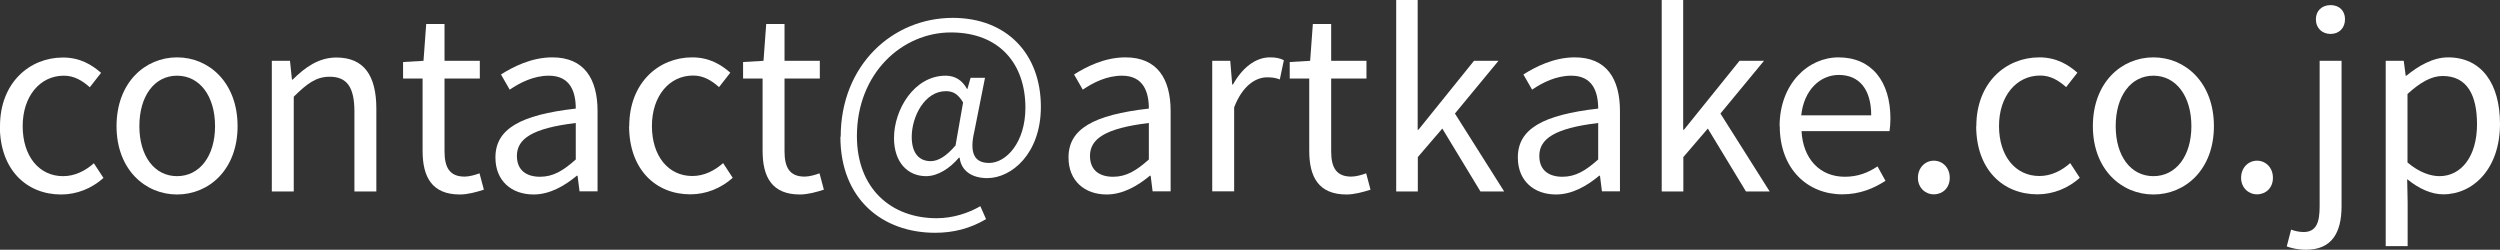 <?xml version="1.0" encoding="UTF-8"?><svg id="_レイヤー_2" xmlns="http://www.w3.org/2000/svg" viewBox="0 0 166.47 16.63"><rect x="0" y="0" width="166.47" height="16.63" fill="#333333" stroke="none"/><defs><style>.cls-1{fill:#fff;}</style></defs><g id="_レイヤー_1-2"><g><path class="cls-1" d="M0,8.4C0,5.51,1.97,3.83,4.19,3.83c1.14,0,1.92,.48,2.54,1.02l-.75,.96c-.51-.45-1.04-.77-1.73-.77-1.58,0-2.74,1.36-2.74,3.36s1.09,3.33,2.69,3.33c.8,0,1.5-.37,2.05-.86l.64,.98c-.78,.7-1.78,1.1-2.82,1.1-2.31,0-4.08-1.66-4.08-4.55Z"/><path class="cls-1" d="M7.76,8.4c0-2.9,1.9-4.58,4.03-4.58s4.03,1.68,4.03,4.58-1.91,4.55-4.03,4.55-4.03-1.66-4.03-4.55Zm6.56,0c0-2-1.02-3.36-2.53-3.36s-2.51,1.36-2.51,3.36,1.01,3.33,2.51,3.33,2.53-1.33,2.53-3.33Z"/><path class="cls-1" d="M18.11,4.05h1.2l.13,1.25h.05c.83-.82,1.73-1.47,2.91-1.47,1.82,0,2.66,1.18,2.66,3.41v5.51h-1.46V7.43c0-1.63-.5-2.32-1.65-2.32-.9,0-1.5,.45-2.39,1.33v6.31h-1.46V4.05Z"/><path class="cls-1" d="M28.14,10.05V5.23h-1.3v-1.1l1.36-.08,.18-2.45h1.22v2.45h2.35v1.18h-2.35v4.85c0,1.07,.34,1.68,1.34,1.68,.3,0,.7-.11,.99-.22l.29,1.09c-.5,.16-1.07,.32-1.6,.32-1.86,0-2.48-1.17-2.48-2.9Z"/><path class="cls-1" d="M32.99,10.48c0-1.89,1.65-2.83,5.35-3.25,0-1.12-.37-2.19-1.79-2.19-1.01,0-1.92,.46-2.61,.93l-.58-1.01c.8-.51,2.03-1.14,3.42-1.14,2.11,0,3.01,1.42,3.01,3.57v5.35h-1.2l-.13-1.04h-.05c-.83,.69-1.81,1.25-2.88,1.25-1.46,0-2.54-.9-2.54-2.46Zm5.35,.14v-2.43c-2.93,.35-3.92,1.07-3.92,2.19,0,.99,.67,1.39,1.54,1.39s1.54-.4,2.38-1.15Z"/><path class="cls-1" d="M41.9,8.4c0-2.9,1.97-4.58,4.19-4.58,1.14,0,1.92,.48,2.54,1.02l-.75,.96c-.51-.45-1.04-.77-1.73-.77-1.58,0-2.74,1.36-2.74,3.36s1.09,3.33,2.69,3.33c.8,0,1.5-.37,2.05-.86l.64,.98c-.78,.7-1.78,1.1-2.82,1.1-2.31,0-4.08-1.66-4.08-4.55Z"/><path class="cls-1" d="M50.78,10.05V5.23h-1.3v-1.1l1.36-.08,.18-2.45h1.22v2.45h2.35v1.18h-2.35v4.85c0,1.07,.34,1.68,1.34,1.68,.3,0,.7-.11,.99-.22l.29,1.09c-.5,.16-1.07,.32-1.6,.32-1.86,0-2.48-1.17-2.48-2.9Z"/><path class="cls-1" d="M55.98,9.11c0-4.79,3.47-7.92,7.46-7.92,3.6,0,5.87,2.4,5.87,5.92,0,3.12-1.95,4.75-3.57,4.75-.98,0-1.73-.45-1.84-1.36h-.05c-.58,.69-1.39,1.23-2.18,1.23-1.22,0-2.14-.91-2.14-2.54,0-1.89,1.34-4.15,3.44-4.15,.61,0,1.1,.29,1.42,.88h.03l.21-.74h.96l-.71,3.57c-.34,1.44,0,2.1,.98,2.1,1.14,0,2.42-1.36,2.42-3.68,0-2.9-1.71-5.01-4.96-5.01s-6.26,2.72-6.26,6.9c0,3.49,2.27,5.47,5.31,5.47,1.09,0,2.11-.34,2.91-.8l.38,.86c-1.04,.62-2.16,.91-3.39,.91-3.51,0-6.31-2.24-6.31-6.4Zm7.65,.56l.5-2.85c-.34-.56-.66-.75-1.15-.75-1.41,0-2.27,1.7-2.27,3.04,0,1.15,.54,1.62,1.26,1.62,.5,0,1.04-.32,1.67-1.06Z"/><path class="cls-1" d="M71.15,10.48c0-1.89,1.65-2.83,5.35-3.25,0-1.12-.37-2.19-1.79-2.19-1.01,0-1.92,.46-2.61,.93l-.58-1.01c.8-.51,2.03-1.14,3.42-1.14,2.11,0,3.01,1.42,3.01,3.57v5.35h-1.2l-.13-1.04h-.05c-.83,.69-1.81,1.25-2.88,1.25-1.46,0-2.54-.9-2.54-2.46Zm5.35,.14v-2.43c-2.93,.35-3.92,1.07-3.92,2.19,0,.99,.67,1.39,1.54,1.39s1.54-.4,2.38-1.15Z"/><path class="cls-1" d="M80.72,4.05h1.2l.13,1.58h.05c.61-1.1,1.49-1.81,2.46-1.81,.38,0,.66,.05,.93,.19l-.27,1.28c-.29-.11-.5-.14-.85-.14-.72,0-1.62,.51-2.19,2v5.59h-1.46V4.05Z"/><path class="cls-1" d="M87.18,10.05V5.23h-1.3v-1.1l1.36-.08,.18-2.45h1.22v2.45h2.35v1.18h-2.35v4.85c0,1.07,.34,1.68,1.34,1.68,.3,0,.7-.11,.99-.22l.29,1.09c-.5,.16-1.07,.32-1.6,.32-1.86,0-2.48-1.17-2.48-2.9Z"/><path class="cls-1" d="M92.96,0h1.44V8.64h.05l3.7-4.59h1.63l-2.9,3.51,3.28,5.19h-1.58l-2.54-4.19-1.63,1.9v2.29h-1.44V0Z"/><path class="cls-1" d="M101.07,10.48c0-1.89,1.65-2.83,5.35-3.25,0-1.12-.37-2.19-1.79-2.19-1.01,0-1.92,.46-2.61,.93l-.58-1.01c.8-.51,2.03-1.14,3.42-1.14,2.11,0,3.01,1.42,3.01,3.57v5.35h-1.2l-.13-1.04h-.05c-.83,.69-1.81,1.25-2.88,1.25-1.46,0-2.54-.9-2.54-2.46Zm5.35,.14v-2.43c-2.93,.35-3.92,1.07-3.92,2.19,0,.99,.67,1.39,1.54,1.39s1.54-.4,2.38-1.15Z"/><path class="cls-1" d="M110.64,0h1.44V8.64h.05l3.7-4.59h1.63l-2.9,3.51,3.28,5.19h-1.58l-2.54-4.19-1.63,1.9v2.29h-1.44V0Z"/><path class="cls-1" d="M118.5,8.4c0-2.82,1.9-4.58,3.92-4.58,2.21,0,3.46,1.6,3.46,4.08,0,.32-.03,.62-.06,.83h-5.86c.1,1.86,1.23,3.04,2.88,3.04,.85,0,1.54-.26,2.18-.69l.53,.96c-.77,.5-1.7,.9-2.88,.9-2.3,0-4.16-1.68-4.16-4.55Zm6.1-.72c0-1.74-.8-2.69-2.16-2.69-1.23,0-2.32,.99-2.5,2.69h4.66Z"/><path class="cls-1" d="M127.71,11.84c0-.67,.48-1.14,1.06-1.14s1.06,.46,1.06,1.14-.48,1.1-1.06,1.1-1.06-.45-1.06-1.1Z"/><path class="cls-1" d="M131.6,8.4c0-2.9,1.97-4.58,4.19-4.58,1.14,0,1.92,.48,2.54,1.02l-.75,.96c-.51-.45-1.04-.77-1.73-.77-1.58,0-2.74,1.36-2.74,3.36s1.09,3.33,2.69,3.33c.8,0,1.5-.37,2.05-.86l.64,.98c-.78,.7-1.78,1.1-2.82,1.1-2.31,0-4.08-1.66-4.08-4.55Z"/><path class="cls-1" d="M139.36,8.4c0-2.9,1.9-4.58,4.03-4.58s4.03,1.68,4.03,4.58-1.91,4.55-4.03,4.55-4.03-1.66-4.03-4.55Zm6.56,0c0-2-1.02-3.36-2.53-3.36s-2.51,1.36-2.51,3.36,1.01,3.33,2.51,3.33,2.53-1.33,2.53-3.33Z"/><path class="cls-1" d="M149.23,11.84c0-.67,.48-1.14,1.06-1.14s1.06,.46,1.06,1.14-.48,1.1-1.06,1.1-1.06-.45-1.06-1.1Z"/><path class="cls-1" d="M152.27,16.41l.29-1.12c.22,.08,.51,.16,.83,.16,.86,0,1.07-.66,1.07-1.71V4.05h1.46V13.73c0,1.78-.66,2.9-2.37,2.9-.53,0-.98-.11-1.28-.22Zm1.94-15.13c0-.56,.4-.94,.98-.94s.96,.38,.96,.94c0,.59-.4,.98-.96,.98s-.98-.38-.98-.98Z"/><path class="cls-1" d="M158.86,4.05h1.2l.13,.99h.05c.78-.64,1.76-1.22,2.77-1.22,2.24,0,3.46,1.76,3.46,4.43,0,2.98-1.78,4.69-3.78,4.69-.78,0-1.62-.37-2.4-1.01l.03,1.52v2.94h-1.46V4.05Zm6.08,4.23c0-1.92-.64-3.22-2.29-3.22-.74,0-1.49,.42-2.34,1.2v4.56c.79,.67,1.55,.91,2.13,.91,1.44,0,2.5-1.3,2.5-3.46Z"/></g></g></svg>